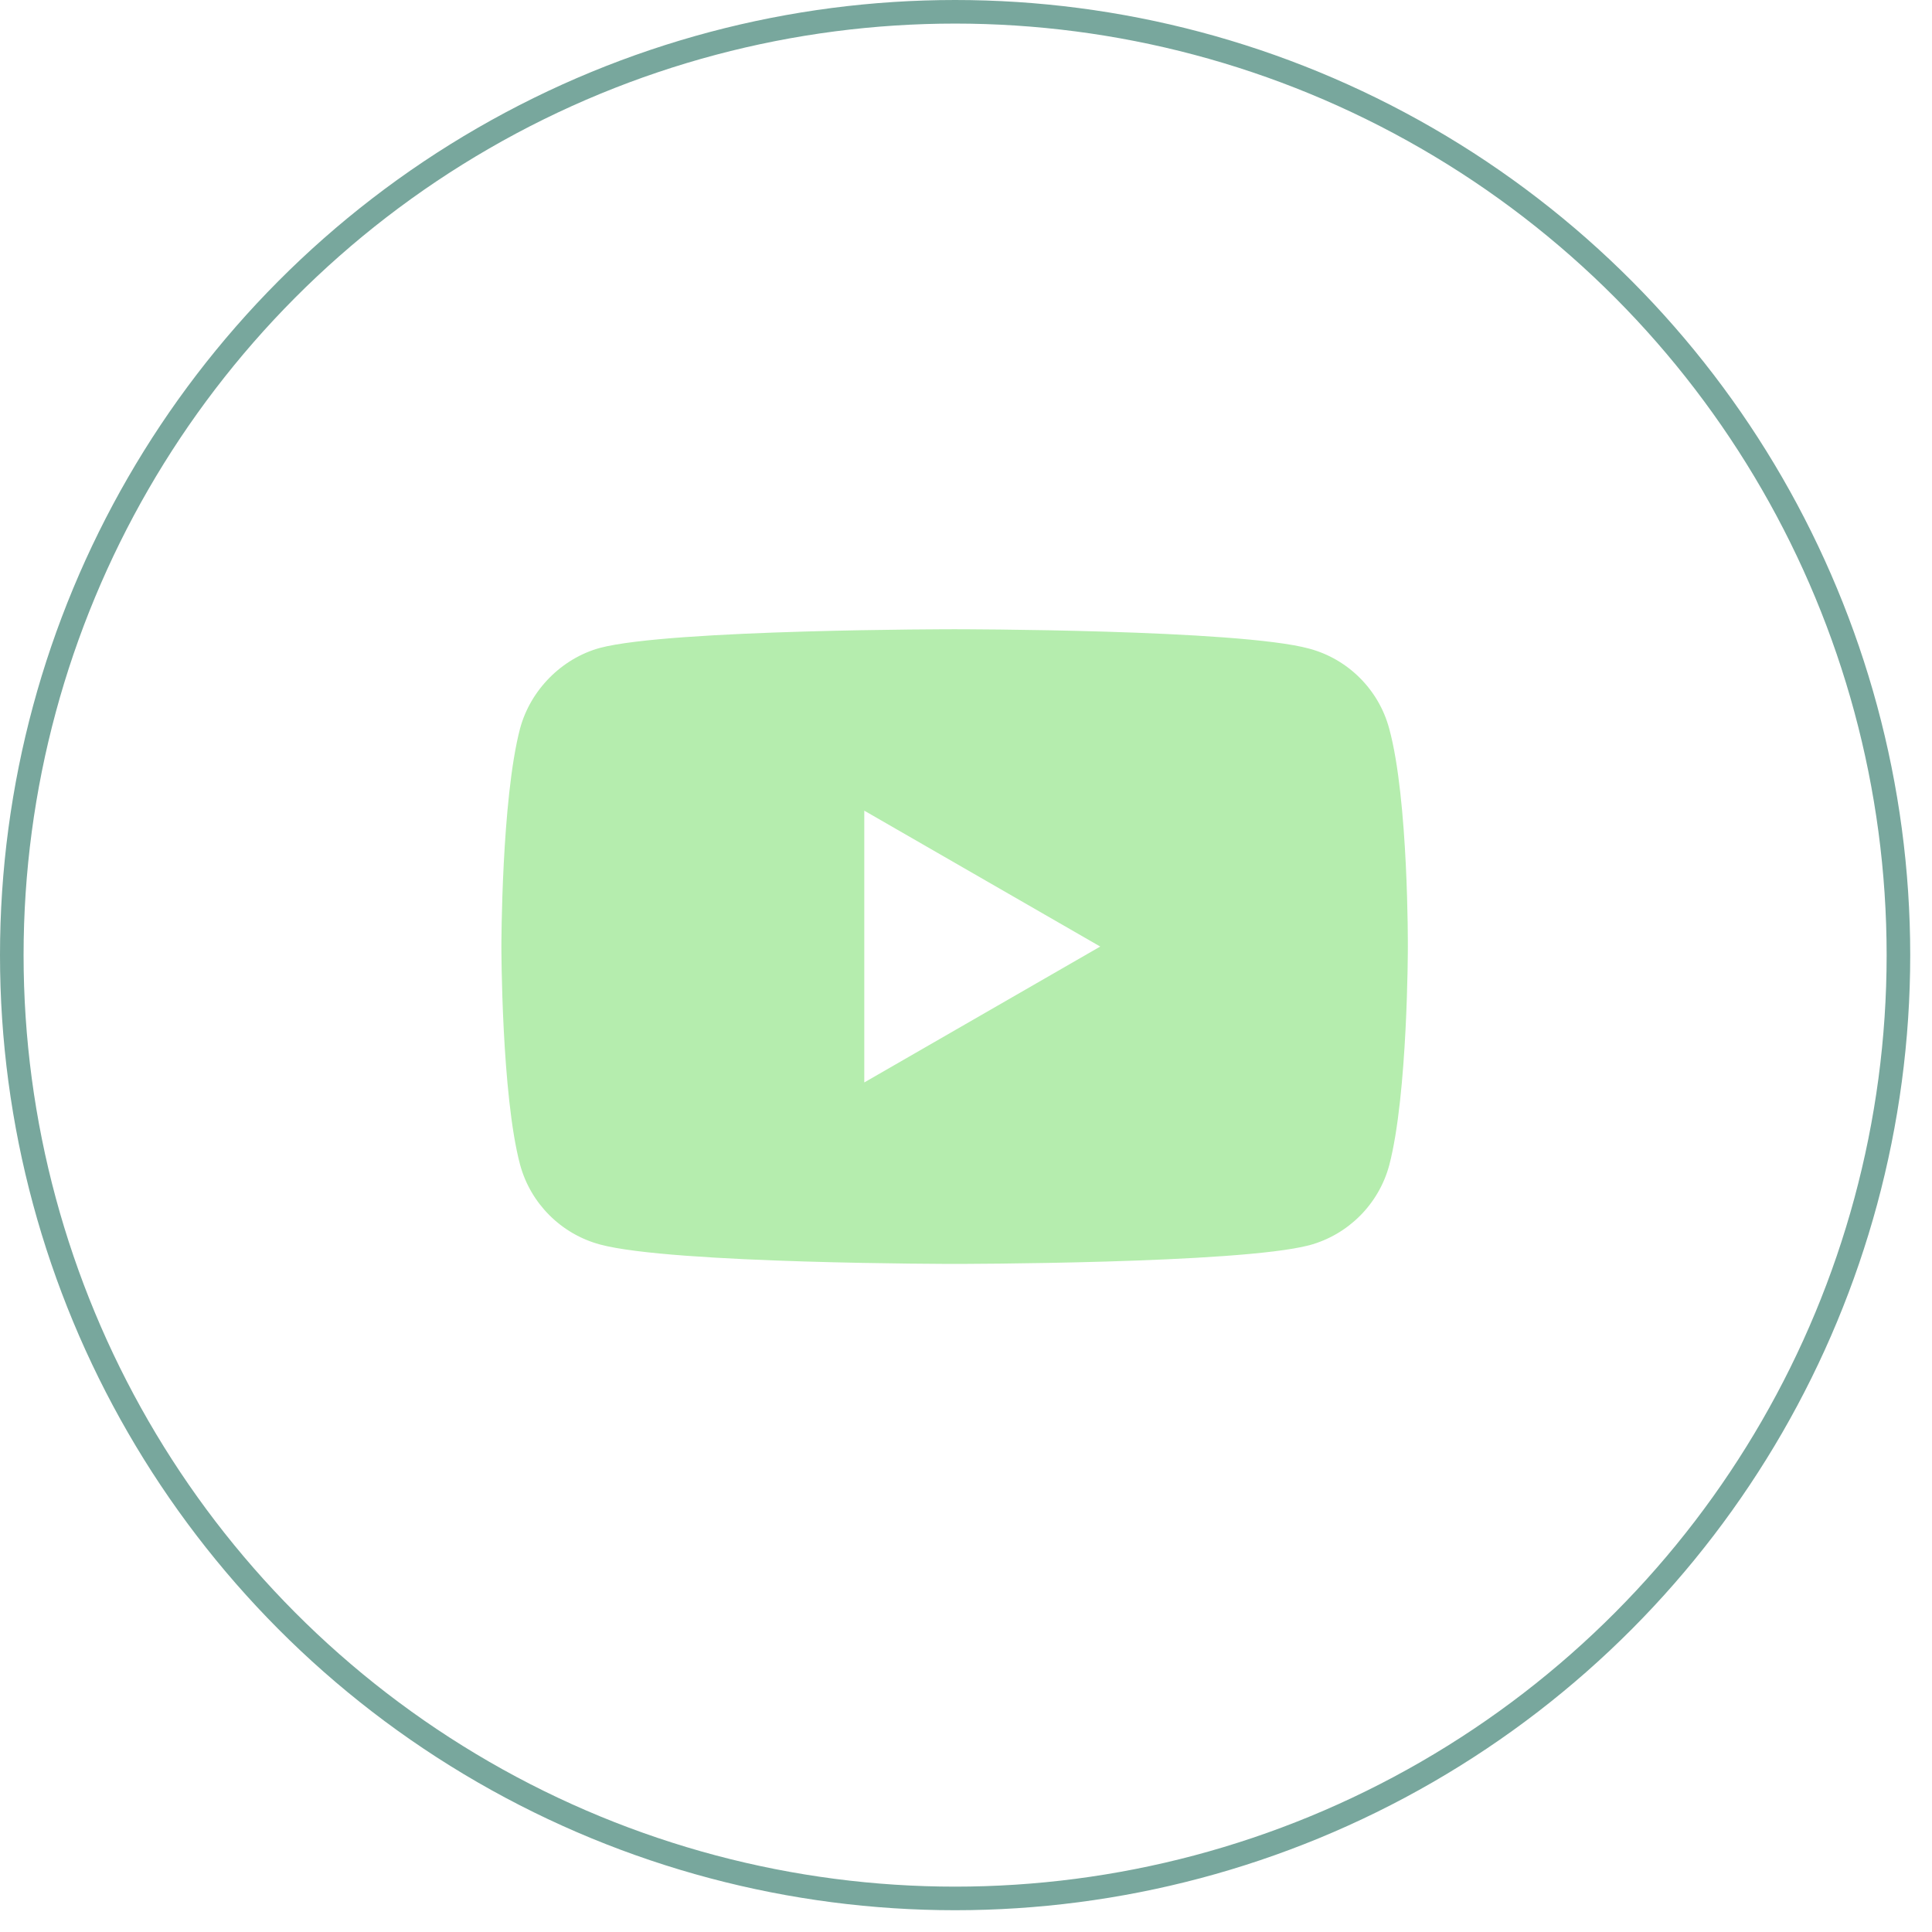 <?xml version="1.0" encoding="UTF-8"?> <svg xmlns="http://www.w3.org/2000/svg" width="77" height="77" viewBox="0 0 77 77" fill="none"><circle cx="38.066" cy="38.066" r="37.596" stroke="#78A79D" stroke-width="0.94"></circle><path d="M55.366 29.036C54.95 27.488 53.73 26.268 52.182 25.852C49.355 25.078 38.047 25.078 38.047 25.078C38.047 25.078 26.738 25.078 23.911 25.822C22.394 26.239 21.144 27.489 20.727 29.036C19.983 31.863 19.983 37.725 19.983 37.725C19.983 37.725 19.983 43.617 20.727 46.415C21.144 47.962 22.364 49.182 23.912 49.599C26.768 50.373 38.047 50.373 38.047 50.373C38.047 50.373 49.355 50.373 52.182 49.629C53.73 49.212 54.95 47.992 55.367 46.444C56.11 43.617 56.11 37.755 56.11 37.755C56.11 37.755 56.14 31.863 55.366 29.036ZM34.446 43.141V32.309L43.85 37.725L34.446 43.141Z" fill="#B5EDAE"></path></svg> 